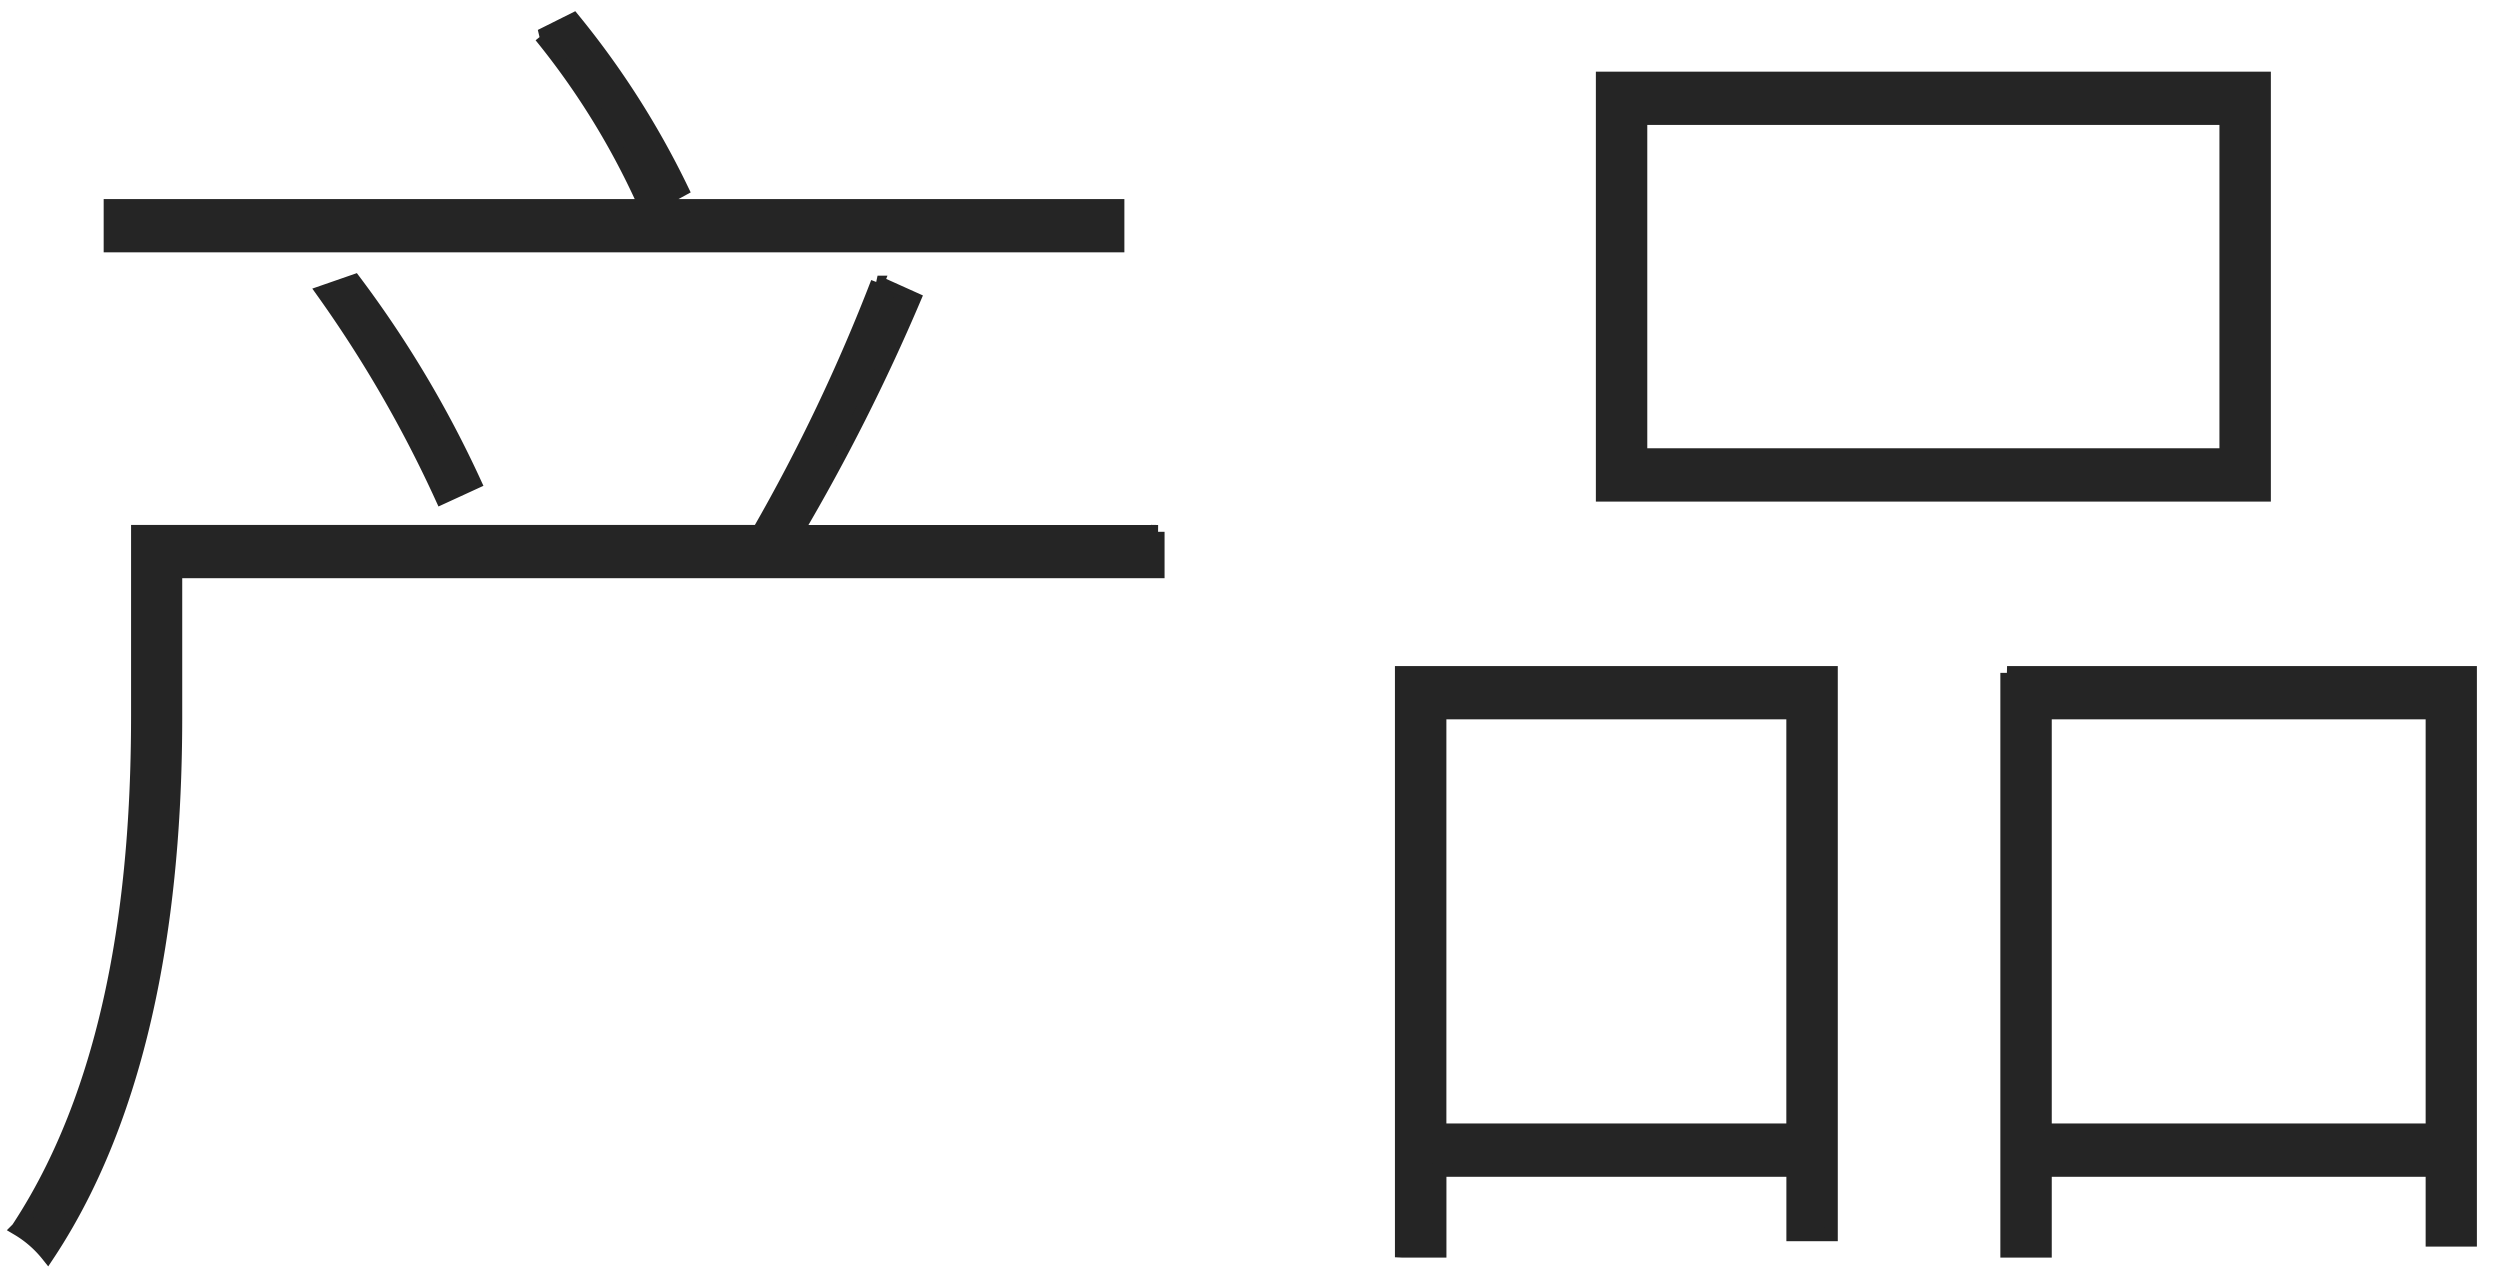 <svg xmlns="http://www.w3.org/2000/svg" width="92" height="47" viewBox="0 0 92 47"><defs><style>.cls-1 { fill: #e68f3a; opacity: 0; } .cls-2 { fill: #252525; stroke: #252525; stroke-width: 0.5px; fill-rule: evenodd; }</style></defs><path class="cls-1" d="M0 0h92v47h-92z"/><path class="cls-2" d="M71.127 174.575h-17.138l1.1-.6a31.565 31.565 0 0 0-3.985-6.25l-1.2.6a27.943 27.943 0 0 1 3.841 6.25h-19.68v1.461h37.062v-1.461zm-23.668 10.18a40.416 40.416 0 0 0-4.417-7.408l-1.152.4a45.694 45.694 0 0 1 4.369 7.56zm25.156 1.815h-13.3a73.906 73.906 0 0 0 4.323-8.57l-1.344-.605a66.326 66.326 0 0 1-4.369 9.173h-22.852v6.753c0 5.494-.624 13.155-4.417 18.9a4.039 4.039 0 0 1 1.1.958c3.985-6 4.7-14.112 4.7-19.807v-5.343h36.15v-1.459zm39.309-2.823h-21.554v-12.4h21.555v12.4zm1.393-13.86h-24.339v15.322h24.34v-15.322zm-17.33 23.335v15.372h-13.01v-15.372h13.01zm-14.4 19.807h1.392v-2.973h13.01v2.369h1.392v-20.664h-15.797v21.268zm23.668-4.435v-15.372h14.259v15.372h-14.262zm-1.392-16.833v21.268h1.392v-2.973h14.259v2.57h1.386v-20.865h-17.04z" transform="translate(-30 -167)"/></svg>